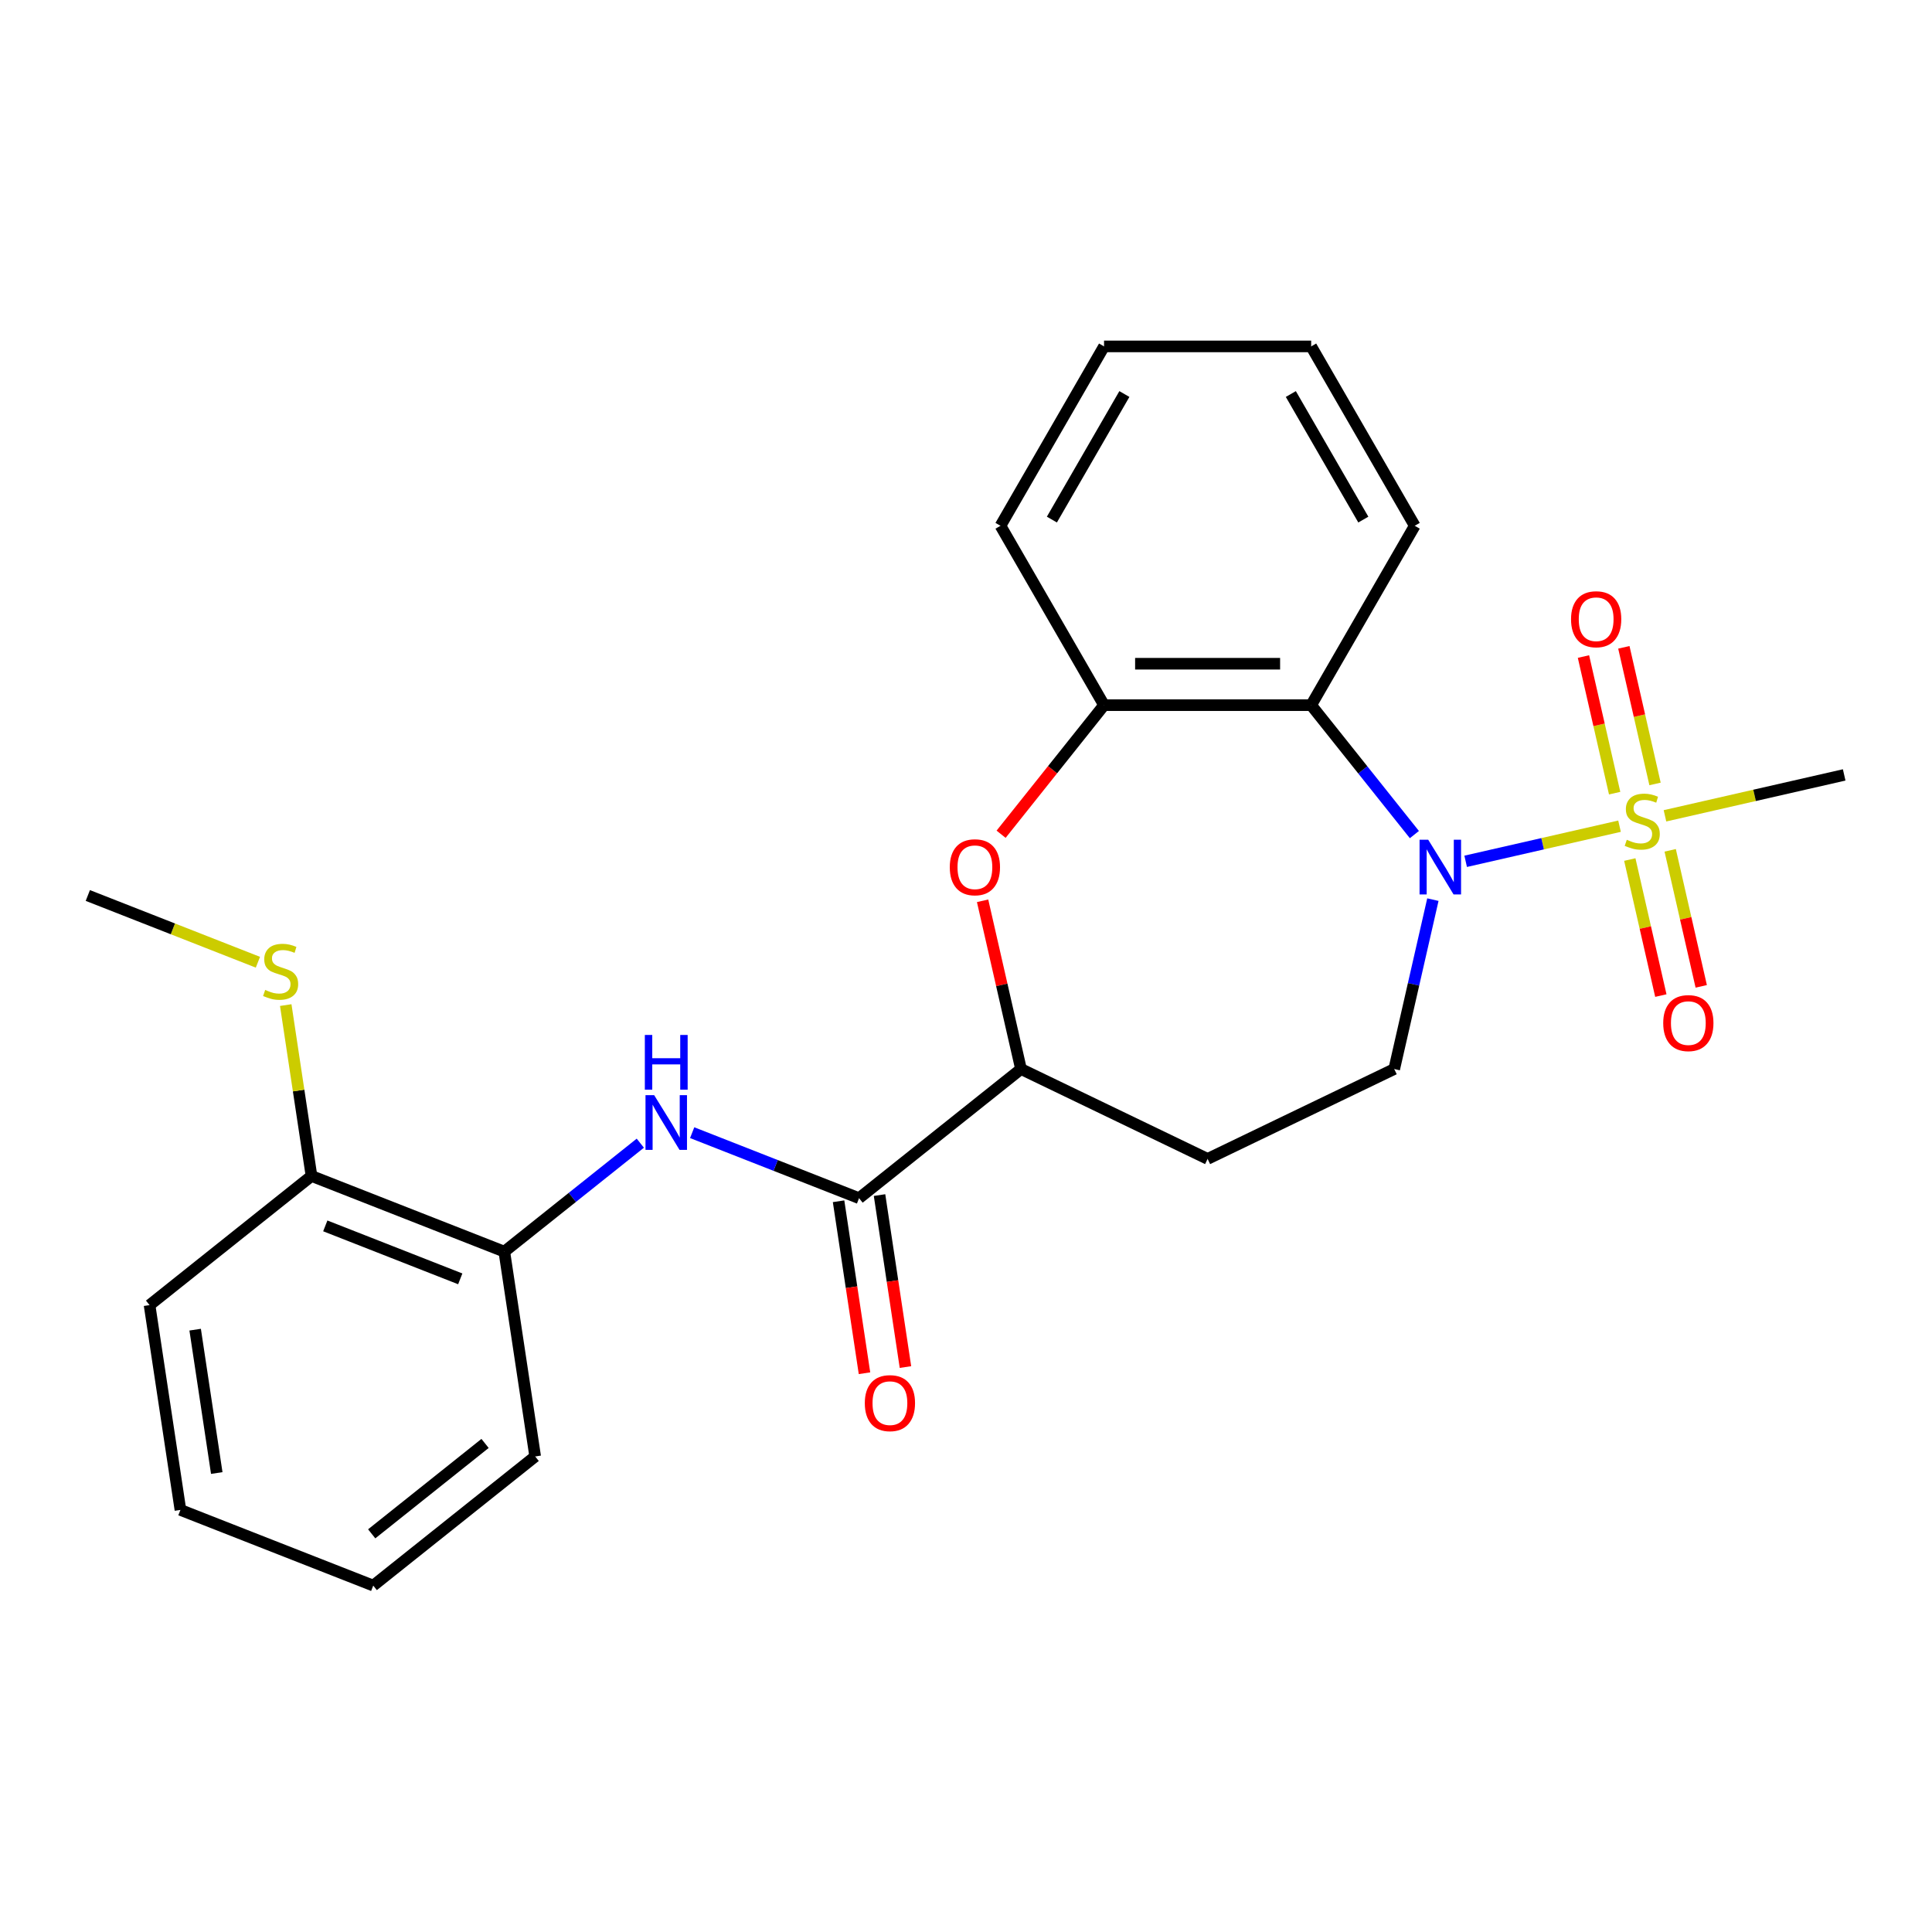 <?xml version='1.0' encoding='iso-8859-1'?>
<svg version='1.1' baseProfile='full'
              xmlns='http://www.w3.org/2000/svg'
                      xmlns:rdkit='http://www.rdkit.org/xml'
                      xmlns:xlink='http://www.w3.org/1999/xlink'
                  xml:space='preserve'
width='1000px' height='1000px' viewBox='0 0 1000 1000'>
<!-- END OF HEADER -->
<rect style='opacity:1.0;fill:#FFFFFF;stroke:none' width='1000' height='1000' x='0' y='0'> </rect>
<path class='bond-0' d='M 838.265,427.636 L 798.444,436.724' style='fill:none;fill-rule:evenodd;stroke:#CCCC00;stroke-width:6px;stroke-linecap:butt;stroke-linejoin:miter;stroke-opacity:1' />
<path class='bond-0' d='M 798.444,436.724 L 758.623,445.813' style='fill:none;fill-rule:evenodd;stroke:#0000FF;stroke-width:6px;stroke-linecap:butt;stroke-linejoin:miter;stroke-opacity:1' />
<path class='bond-9' d='M 856.642,405.766 L 848.573,370.41' style='fill:none;fill-rule:evenodd;stroke:#CCCC00;stroke-width:6px;stroke-linecap:butt;stroke-linejoin:miter;stroke-opacity:1' />
<path class='bond-9' d='M 848.573,370.41 L 840.503,335.055' style='fill:none;fill-rule:evenodd;stroke:#FF0000;stroke-width:6px;stroke-linecap:butt;stroke-linejoin:miter;stroke-opacity:1' />
<path class='bond-9' d='M 835.738,410.537 L 827.668,375.181' style='fill:none;fill-rule:evenodd;stroke:#CCCC00;stroke-width:6px;stroke-linecap:butt;stroke-linejoin:miter;stroke-opacity:1' />
<path class='bond-9' d='M 827.668,375.181 L 819.599,339.826' style='fill:none;fill-rule:evenodd;stroke:#FF0000;stroke-width:6px;stroke-linecap:butt;stroke-linejoin:miter;stroke-opacity:1' />
<path class='bond-10' d='M 843.581,444.897 L 851.616,480.103' style='fill:none;fill-rule:evenodd;stroke:#CCCC00;stroke-width:6px;stroke-linecap:butt;stroke-linejoin:miter;stroke-opacity:1' />
<path class='bond-10' d='M 851.616,480.103 L 859.651,515.308' style='fill:none;fill-rule:evenodd;stroke:#FF0000;stroke-width:6px;stroke-linecap:butt;stroke-linejoin:miter;stroke-opacity:1' />
<path class='bond-10' d='M 864.485,440.126 L 872.52,475.331' style='fill:none;fill-rule:evenodd;stroke:#CCCC00;stroke-width:6px;stroke-linecap:butt;stroke-linejoin:miter;stroke-opacity:1' />
<path class='bond-10' d='M 872.52,475.331 L 880.556,510.537' style='fill:none;fill-rule:evenodd;stroke:#FF0000;stroke-width:6px;stroke-linecap:butt;stroke-linejoin:miter;stroke-opacity:1' />
<path class='bond-14' d='M 861.785,422.267 L 908.165,411.681' style='fill:none;fill-rule:evenodd;stroke:#CCCC00;stroke-width:6px;stroke-linecap:butt;stroke-linejoin:miter;stroke-opacity:1' />
<path class='bond-14' d='M 908.165,411.681 L 954.545,401.095' style='fill:none;fill-rule:evenodd;stroke:#000000;stroke-width:6px;stroke-linecap:butt;stroke-linejoin:miter;stroke-opacity:1' />
<path class='bond-1' d='M 732.084,431.979 L 705.372,398.484' style='fill:none;fill-rule:evenodd;stroke:#0000FF;stroke-width:6px;stroke-linecap:butt;stroke-linejoin:miter;stroke-opacity:1' />
<path class='bond-1' d='M 705.372,398.484 L 678.661,364.989' style='fill:none;fill-rule:evenodd;stroke:#000000;stroke-width:6px;stroke-linecap:butt;stroke-linejoin:miter;stroke-opacity:1' />
<path class='bond-7' d='M 741.66,465.648 L 731.654,509.488' style='fill:none;fill-rule:evenodd;stroke:#0000FF;stroke-width:6px;stroke-linecap:butt;stroke-linejoin:miter;stroke-opacity:1' />
<path class='bond-7' d='M 731.654,509.488 L 721.648,553.328' style='fill:none;fill-rule:evenodd;stroke:#000000;stroke-width:6px;stroke-linecap:butt;stroke-linejoin:miter;stroke-opacity:1' />
<path class='bond-4' d='M 678.661,364.989 L 571.452,364.989' style='fill:none;fill-rule:evenodd;stroke:#000000;stroke-width:6px;stroke-linecap:butt;stroke-linejoin:miter;stroke-opacity:1' />
<path class='bond-4' d='M 662.579,343.547 L 587.533,343.547' style='fill:none;fill-rule:evenodd;stroke:#000000;stroke-width:6px;stroke-linecap:butt;stroke-linejoin:miter;stroke-opacity:1' />
<path class='bond-16' d='M 678.661,364.989 L 732.265,272.143' style='fill:none;fill-rule:evenodd;stroke:#000000;stroke-width:6px;stroke-linecap:butt;stroke-linejoin:miter;stroke-opacity:1' />
<path class='bond-2' d='M 518.166,431.807 L 544.809,398.398' style='fill:none;fill-rule:evenodd;stroke:#FF0000;stroke-width:6px;stroke-linecap:butt;stroke-linejoin:miter;stroke-opacity:1' />
<path class='bond-2' d='M 544.809,398.398 L 571.452,364.989' style='fill:none;fill-rule:evenodd;stroke:#000000;stroke-width:6px;stroke-linecap:butt;stroke-linejoin:miter;stroke-opacity:1' />
<path class='bond-25' d='M 508.589,466.248 L 518.527,509.788' style='fill:none;fill-rule:evenodd;stroke:#FF0000;stroke-width:6px;stroke-linecap:butt;stroke-linejoin:miter;stroke-opacity:1' />
<path class='bond-25' d='M 518.527,509.788 L 528.465,553.328' style='fill:none;fill-rule:evenodd;stroke:#000000;stroke-width:6px;stroke-linecap:butt;stroke-linejoin:miter;stroke-opacity:1' />
<path class='bond-3' d='M 444.645,620.172 L 528.465,553.328' style='fill:none;fill-rule:evenodd;stroke:#000000;stroke-width:6px;stroke-linecap:butt;stroke-linejoin:miter;stroke-opacity:1' />
<path class='bond-5' d='M 444.645,620.172 L 401.457,603.221' style='fill:none;fill-rule:evenodd;stroke:#000000;stroke-width:6px;stroke-linecap:butt;stroke-linejoin:miter;stroke-opacity:1' />
<path class='bond-5' d='M 401.457,603.221 L 358.268,586.271' style='fill:none;fill-rule:evenodd;stroke:#0000FF;stroke-width:6px;stroke-linecap:butt;stroke-linejoin:miter;stroke-opacity:1' />
<path class='bond-12' d='M 434.044,621.77 L 440.752,666.275' style='fill:none;fill-rule:evenodd;stroke:#000000;stroke-width:6px;stroke-linecap:butt;stroke-linejoin:miter;stroke-opacity:1' />
<path class='bond-12' d='M 440.752,666.275 L 447.461,710.781' style='fill:none;fill-rule:evenodd;stroke:#FF0000;stroke-width:6px;stroke-linecap:butt;stroke-linejoin:miter;stroke-opacity:1' />
<path class='bond-12' d='M 455.247,618.574 L 461.955,663.079' style='fill:none;fill-rule:evenodd;stroke:#000000;stroke-width:6px;stroke-linecap:butt;stroke-linejoin:miter;stroke-opacity:1' />
<path class='bond-12' d='M 461.955,663.079 L 468.663,707.585' style='fill:none;fill-rule:evenodd;stroke:#FF0000;stroke-width:6px;stroke-linecap:butt;stroke-linejoin:miter;stroke-opacity:1' />
<path class='bond-17' d='M 571.452,364.989 L 517.848,272.143' style='fill:none;fill-rule:evenodd;stroke:#000000;stroke-width:6px;stroke-linecap:butt;stroke-linejoin:miter;stroke-opacity:1' />
<path class='bond-8' d='M 331.427,591.706 L 296.228,619.777' style='fill:none;fill-rule:evenodd;stroke:#0000FF;stroke-width:6px;stroke-linecap:butt;stroke-linejoin:miter;stroke-opacity:1' />
<path class='bond-8' d='M 296.228,619.777 L 261.029,647.848' style='fill:none;fill-rule:evenodd;stroke:#000000;stroke-width:6px;stroke-linecap:butt;stroke-linejoin:miter;stroke-opacity:1' />
<path class='bond-6' d='M 528.465,553.328 L 625.056,599.844' style='fill:none;fill-rule:evenodd;stroke:#000000;stroke-width:6px;stroke-linecap:butt;stroke-linejoin:miter;stroke-opacity:1' />
<path class='bond-11' d='M 721.648,553.328 L 625.056,599.844' style='fill:none;fill-rule:evenodd;stroke:#000000;stroke-width:6px;stroke-linecap:butt;stroke-linejoin:miter;stroke-opacity:1' />
<path class='bond-13' d='M 261.029,647.848 L 161.231,608.68' style='fill:none;fill-rule:evenodd;stroke:#000000;stroke-width:6px;stroke-linecap:butt;stroke-linejoin:miter;stroke-opacity:1' />
<path class='bond-13' d='M 238.225,661.932 L 168.367,634.515' style='fill:none;fill-rule:evenodd;stroke:#000000;stroke-width:6px;stroke-linecap:butt;stroke-linejoin:miter;stroke-opacity:1' />
<path class='bond-18' d='M 261.029,647.848 L 277.007,753.859' style='fill:none;fill-rule:evenodd;stroke:#000000;stroke-width:6px;stroke-linecap:butt;stroke-linejoin:miter;stroke-opacity:1' />
<path class='bond-15' d='M 161.231,608.68 L 154.565,564.454' style='fill:none;fill-rule:evenodd;stroke:#000000;stroke-width:6px;stroke-linecap:butt;stroke-linejoin:miter;stroke-opacity:1' />
<path class='bond-15' d='M 154.565,564.454 L 147.899,520.229' style='fill:none;fill-rule:evenodd;stroke:#CCCC00;stroke-width:6px;stroke-linecap:butt;stroke-linejoin:miter;stroke-opacity:1' />
<path class='bond-19' d='M 161.231,608.68 L 77.412,675.523' style='fill:none;fill-rule:evenodd;stroke:#000000;stroke-width:6px;stroke-linecap:butt;stroke-linejoin:miter;stroke-opacity:1' />
<path class='bond-20' d='M 133.492,498.053 L 89.473,480.777' style='fill:none;fill-rule:evenodd;stroke:#CCCC00;stroke-width:6px;stroke-linecap:butt;stroke-linejoin:miter;stroke-opacity:1' />
<path class='bond-20' d='M 89.473,480.777 L 45.455,463.501' style='fill:none;fill-rule:evenodd;stroke:#000000;stroke-width:6px;stroke-linecap:butt;stroke-linejoin:miter;stroke-opacity:1' />
<path class='bond-21' d='M 732.265,272.143 L 678.661,179.298' style='fill:none;fill-rule:evenodd;stroke:#000000;stroke-width:6px;stroke-linecap:butt;stroke-linejoin:miter;stroke-opacity:1' />
<path class='bond-21' d='M 705.655,268.937 L 668.132,203.945' style='fill:none;fill-rule:evenodd;stroke:#000000;stroke-width:6px;stroke-linecap:butt;stroke-linejoin:miter;stroke-opacity:1' />
<path class='bond-26' d='M 517.848,272.143 L 571.452,179.298' style='fill:none;fill-rule:evenodd;stroke:#000000;stroke-width:6px;stroke-linecap:butt;stroke-linejoin:miter;stroke-opacity:1' />
<path class='bond-26' d='M 544.457,268.937 L 581.98,203.945' style='fill:none;fill-rule:evenodd;stroke:#000000;stroke-width:6px;stroke-linecap:butt;stroke-linejoin:miter;stroke-opacity:1' />
<path class='bond-23' d='M 277.007,753.859 L 193.188,820.702' style='fill:none;fill-rule:evenodd;stroke:#000000;stroke-width:6px;stroke-linecap:butt;stroke-linejoin:miter;stroke-opacity:1' />
<path class='bond-23' d='M 251.066,747.122 L 192.392,793.912' style='fill:none;fill-rule:evenodd;stroke:#000000;stroke-width:6px;stroke-linecap:butt;stroke-linejoin:miter;stroke-opacity:1' />
<path class='bond-27' d='M 77.412,675.523 L 93.39,781.535' style='fill:none;fill-rule:evenodd;stroke:#000000;stroke-width:6px;stroke-linecap:butt;stroke-linejoin:miter;stroke-opacity:1' />
<path class='bond-27' d='M 101.011,688.229 L 112.196,762.437' style='fill:none;fill-rule:evenodd;stroke:#000000;stroke-width:6px;stroke-linecap:butt;stroke-linejoin:miter;stroke-opacity:1' />
<path class='bond-22' d='M 678.661,179.298 L 571.452,179.298' style='fill:none;fill-rule:evenodd;stroke:#000000;stroke-width:6px;stroke-linecap:butt;stroke-linejoin:miter;stroke-opacity:1' />
<path class='bond-24' d='M 193.188,820.702 L 93.39,781.535' style='fill:none;fill-rule:evenodd;stroke:#000000;stroke-width:6px;stroke-linecap:butt;stroke-linejoin:miter;stroke-opacity:1' />
<path  class='atom-0' d='M 842.025 434.671
Q 842.345 434.791, 843.665 435.351
Q 844.985 435.911, 846.425 436.271
Q 847.905 436.591, 849.345 436.591
Q 852.025 436.591, 853.585 435.311
Q 855.145 433.991, 855.145 431.711
Q 855.145 430.151, 854.345 429.191
Q 853.585 428.231, 852.385 427.711
Q 851.185 427.191, 849.185 426.591
Q 846.665 425.831, 845.145 425.111
Q 843.665 424.391, 842.585 422.871
Q 841.545 421.351, 841.545 418.791
Q 841.545 415.231, 843.945 413.031
Q 846.385 410.831, 851.185 410.831
Q 854.465 410.831, 858.185 412.391
L 857.265 415.471
Q 853.865 414.071, 851.305 414.071
Q 848.545 414.071, 847.025 415.231
Q 845.505 416.351, 845.545 418.311
Q 845.545 419.831, 846.305 420.751
Q 847.105 421.671, 848.225 422.191
Q 849.385 422.711, 851.305 423.311
Q 853.865 424.111, 855.385 424.911
Q 856.905 425.711, 857.985 427.351
Q 859.105 428.951, 859.105 431.711
Q 859.105 435.631, 856.465 437.751
Q 853.865 439.831, 849.505 439.831
Q 846.985 439.831, 845.065 439.271
Q 843.185 438.751, 840.945 437.831
L 842.025 434.671
' fill='#CCCC00'/>
<path  class='atom-1' d='M 739.244 434.648
L 748.524 449.648
Q 749.444 451.128, 750.924 453.808
Q 752.404 456.488, 752.484 456.648
L 752.484 434.648
L 756.244 434.648
L 756.244 462.968
L 752.364 462.968
L 742.404 446.568
Q 741.244 444.648, 740.004 442.448
Q 738.804 440.248, 738.444 439.568
L 738.444 462.968
L 734.764 462.968
L 734.764 434.648
L 739.244 434.648
' fill='#0000FF'/>
<path  class='atom-3' d='M 491.608 448.888
Q 491.608 442.088, 494.968 438.288
Q 498.328 434.488, 504.608 434.488
Q 510.888 434.488, 514.248 438.288
Q 517.608 442.088, 517.608 448.888
Q 517.608 455.768, 514.208 459.688
Q 510.808 463.568, 504.608 463.568
Q 498.368 463.568, 494.968 459.688
Q 491.608 455.808, 491.608 448.888
M 504.608 460.368
Q 508.928 460.368, 511.248 457.488
Q 513.608 454.568, 513.608 448.888
Q 513.608 443.328, 511.248 440.528
Q 508.928 437.688, 504.608 437.688
Q 500.288 437.688, 497.928 440.488
Q 495.608 443.288, 495.608 448.888
Q 495.608 454.608, 497.928 457.488
Q 500.288 460.368, 504.608 460.368
' fill='#FF0000'/>
<path  class='atom-6' d='M 338.588 566.844
L 347.868 581.844
Q 348.788 583.324, 350.268 586.004
Q 351.748 588.684, 351.828 588.844
L 351.828 566.844
L 355.588 566.844
L 355.588 595.164
L 351.708 595.164
L 341.748 578.764
Q 340.588 576.844, 339.348 574.644
Q 338.148 572.444, 337.788 571.764
L 337.788 595.164
L 334.108 595.164
L 334.108 566.844
L 338.588 566.844
' fill='#0000FF'/>
<path  class='atom-6' d='M 333.768 535.692
L 337.608 535.692
L 337.608 547.732
L 352.088 547.732
L 352.088 535.692
L 355.928 535.692
L 355.928 564.012
L 352.088 564.012
L 352.088 550.932
L 337.608 550.932
L 337.608 564.012
L 333.768 564.012
L 333.768 535.692
' fill='#0000FF'/>
<path  class='atom-10' d='M 813.169 320.511
Q 813.169 313.711, 816.529 309.911
Q 819.889 306.111, 826.169 306.111
Q 832.449 306.111, 835.809 309.911
Q 839.169 313.711, 839.169 320.511
Q 839.169 327.391, 835.769 331.311
Q 832.369 335.191, 826.169 335.191
Q 819.929 335.191, 816.529 331.311
Q 813.169 327.431, 813.169 320.511
M 826.169 331.991
Q 830.489 331.991, 832.809 329.111
Q 835.169 326.191, 835.169 320.511
Q 835.169 314.951, 832.809 312.151
Q 830.489 309.311, 826.169 309.311
Q 821.849 309.311, 819.489 312.111
Q 817.169 314.911, 817.169 320.511
Q 817.169 326.231, 819.489 329.111
Q 821.849 331.991, 826.169 331.991
' fill='#FF0000'/>
<path  class='atom-11' d='M 860.881 529.552
Q 860.881 522.752, 864.241 518.952
Q 867.601 515.152, 873.881 515.152
Q 880.161 515.152, 883.521 518.952
Q 886.881 522.752, 886.881 529.552
Q 886.881 536.432, 883.481 540.352
Q 880.081 544.232, 873.881 544.232
Q 867.641 544.232, 864.241 540.352
Q 860.881 536.472, 860.881 529.552
M 873.881 541.032
Q 878.201 541.032, 880.521 538.152
Q 882.881 535.232, 882.881 529.552
Q 882.881 523.992, 880.521 521.192
Q 878.201 518.352, 873.881 518.352
Q 869.561 518.352, 867.201 521.152
Q 864.881 523.952, 864.881 529.552
Q 864.881 535.272, 867.201 538.152
Q 869.561 541.032, 873.881 541.032
' fill='#FF0000'/>
<path  class='atom-13' d='M 447.624 726.263
Q 447.624 719.463, 450.984 715.663
Q 454.344 711.863, 460.624 711.863
Q 466.904 711.863, 470.264 715.663
Q 473.624 719.463, 473.624 726.263
Q 473.624 733.143, 470.224 737.063
Q 466.824 740.943, 460.624 740.943
Q 454.384 740.943, 450.984 737.063
Q 447.624 733.183, 447.624 726.263
M 460.624 737.743
Q 464.944 737.743, 467.264 734.863
Q 469.624 731.943, 469.624 726.263
Q 469.624 720.703, 467.264 717.903
Q 464.944 715.063, 460.624 715.063
Q 456.304 715.063, 453.944 717.863
Q 451.624 720.663, 451.624 726.263
Q 451.624 731.983, 453.944 734.863
Q 456.304 737.743, 460.624 737.743
' fill='#FF0000'/>
<path  class='atom-16' d='M 137.252 512.389
Q 137.572 512.509, 138.892 513.069
Q 140.212 513.629, 141.652 513.989
Q 143.132 514.309, 144.572 514.309
Q 147.252 514.309, 148.812 513.029
Q 150.372 511.709, 150.372 509.429
Q 150.372 507.869, 149.572 506.909
Q 148.812 505.949, 147.612 505.429
Q 146.412 504.909, 144.412 504.309
Q 141.892 503.549, 140.372 502.829
Q 138.892 502.109, 137.812 500.589
Q 136.772 499.069, 136.772 496.509
Q 136.772 492.949, 139.172 490.749
Q 141.612 488.549, 146.412 488.549
Q 149.692 488.549, 153.412 490.109
L 152.492 493.189
Q 149.092 491.789, 146.532 491.789
Q 143.772 491.789, 142.252 492.949
Q 140.732 494.069, 140.772 496.029
Q 140.772 497.549, 141.532 498.469
Q 142.332 499.389, 143.452 499.909
Q 144.612 500.429, 146.532 501.029
Q 149.092 501.829, 150.612 502.629
Q 152.132 503.429, 153.212 505.069
Q 154.332 506.669, 154.332 509.429
Q 154.332 513.349, 151.692 515.469
Q 149.092 517.549, 144.732 517.549
Q 142.212 517.549, 140.292 516.989
Q 138.412 516.469, 136.172 515.549
L 137.252 512.389
' fill='#CCCC00'/>
</svg>
